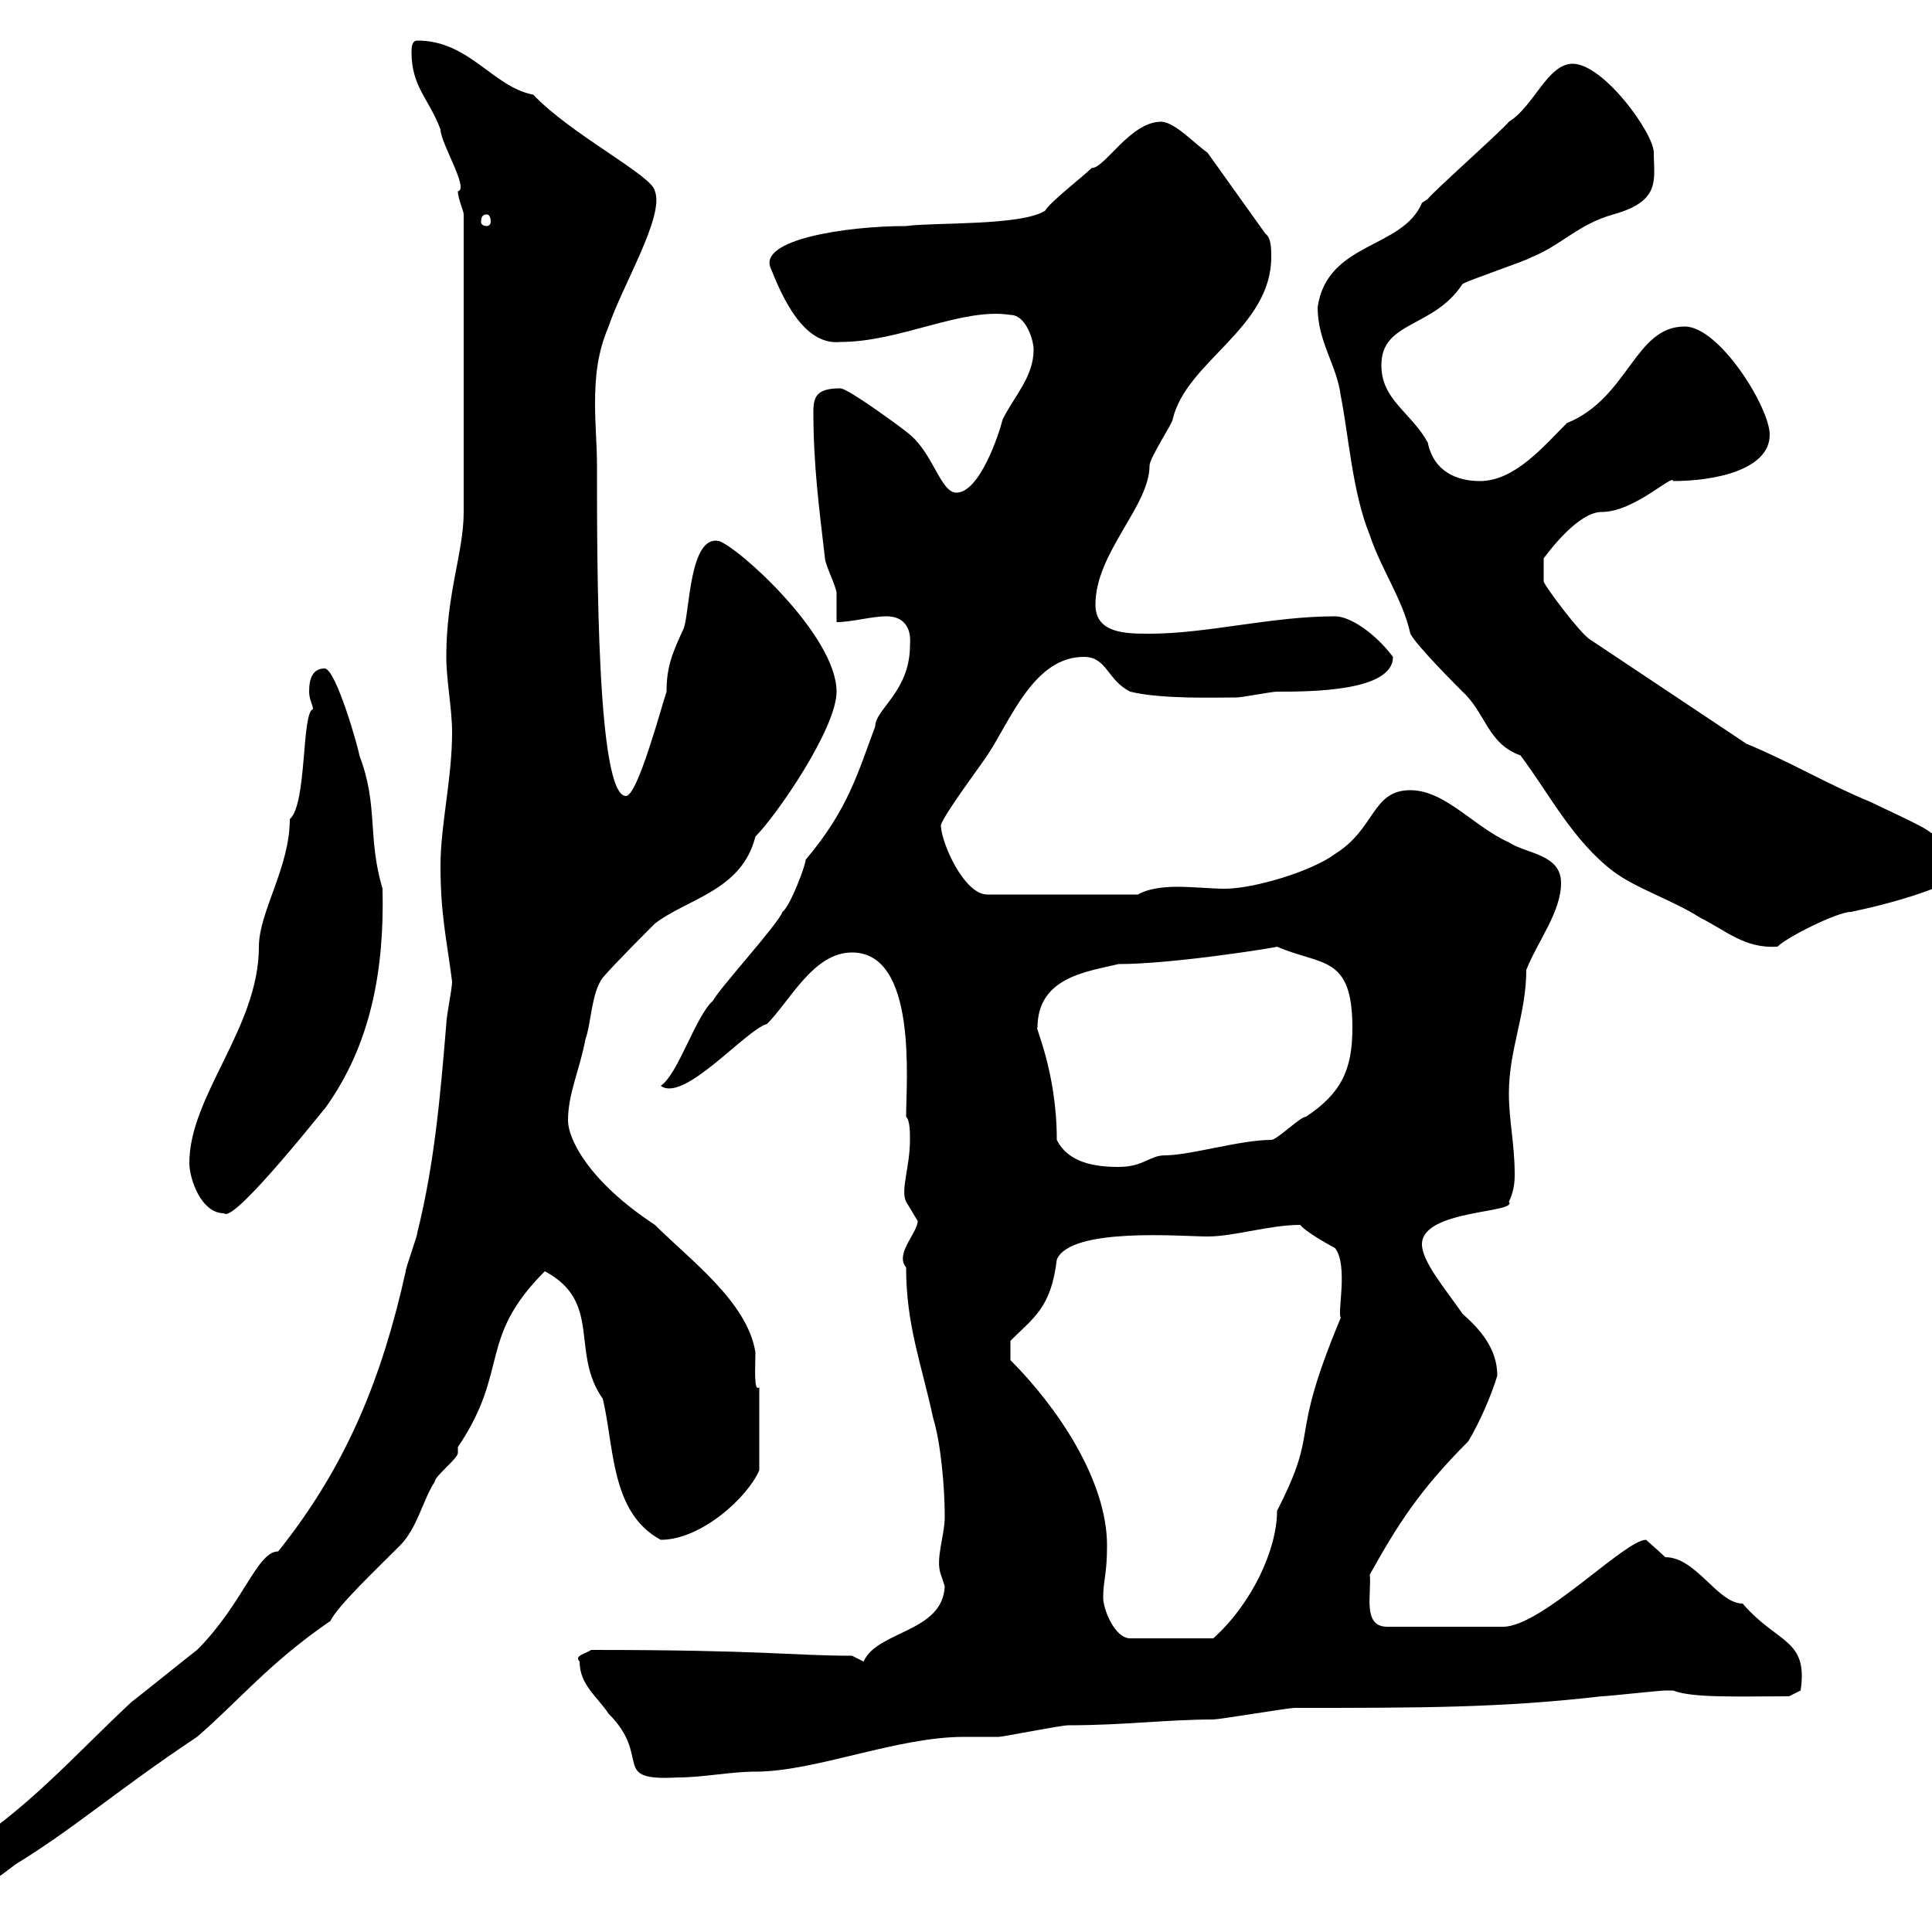 <svg xmlns="http://www.w3.org/2000/svg" xmlns:xlink="http://www.w3.org/1999/xlink" width="300" height="300"><path d="M43.20 240.90C39.90 240.90 37.80 249 30.60 256.20C29.40 257.10 21.60 263.40 20.40 264.30C11.70 272.40 3.90 281.40-6.60 287.70C-7.20 288.60-7.20 292.20-7.20 294.30C-3.60 294.30 0 291.30 2.40 289.50C11.70 283.80 18 278.10 30.60 269.70C37.20 264 41.70 258.30 51.30 251.70C52.50 249.30 58.20 243.90 62.10 240C64.80 237.30 65.70 232.80 67.50 230.10C67.50 229.20 71.10 226.50 71.10 225.60C71.10 225.60 71.10 224.70 71.10 224.70C79.20 212.70 74.10 207.90 84.60 197.40C93.60 202.20 88.50 210 93.60 217.20C95.40 224.70 94.80 234.90 102.60 239.10C108.90 239.10 116.10 232.50 117.90 228.30L117.90 215.40C117 216.30 117.30 212.10 117.30 210C116.10 202.20 107.10 195.60 101.70 190.20C91.20 183.30 88.20 176.70 88.20 174C88.20 169.80 90 166.20 90.90 161.40C91.80 159 91.80 154.20 93.60 151.80C95.40 149.70 100.80 144.30 101.70 143.40C106.80 139.50 115.20 138.30 117.30 129.90C120.60 126.60 129.90 113.10 129.90 107.40C129.90 98.70 114.60 84.90 111.60 84C107.10 83.10 107.10 94.80 106.20 97.50C104.40 101.40 103.50 103.50 103.50 107.40C102.60 110.10 99 123.60 97.20 123.60C92.70 123.60 92.70 88.50 92.70 72.30C92.70 69.30 92.40 66 92.40 62.70C92.40 58.80 92.70 54.90 94.50 50.70C96.60 44.40 103.20 33.60 101.70 29.70C101.40 27.30 88.80 21 82.80 14.70C76.50 13.50 72.90 6.30 64.80 6.30C63.90 6.30 63.90 7.50 63.90 8.10C63.90 13.50 66.60 15.30 68.40 20.10C68.40 22.20 72.90 29.40 71.10 29.70C71.10 30.90 72 32.70 72 33.30L72 79.50C72 85.80 69.30 92.10 69.30 102C69.30 105.60 70.20 110.10 70.20 113.70C70.20 120.90 68.40 128.10 68.40 134.40C68.40 141.90 69.30 145.50 70.20 152.40C70.20 153.60 69.30 157.80 69.30 159C68.40 169.80 67.50 180.60 64.80 191.40C64.80 192 63 196.80 63 197.40C59.40 213.60 54 227.40 43.20 240.90ZM90 258C90 261.60 92.70 263.40 94.50 266.10C101.40 273 94.50 276.60 105.30 276C109.20 276 113.40 275.10 117.30 275.10C126.60 275.10 139.20 269.70 149.70 269.70C150.30 269.70 153.90 269.70 155.10 269.70C155.70 269.70 164.70 267.90 165.90 267.90C174.60 267.90 181.20 267 188.40 267C189.30 267 200.10 265.20 201 265.20C220.80 265.20 233.10 265.20 248.70 263.40C249.60 263.40 257.70 262.50 258.60 262.50C258.60 262.50 258.60 262.50 259.80 262.50C262.80 263.70 270 263.40 277.80 263.40L279.60 262.50C280.80 254.40 276 255.30 270.60 249C266.70 249 263.40 241.80 258.60 241.80C258.30 241.50 255.60 239.10 255.60 239.10C252.30 239.10 239.40 252.60 233.40 252.60L215.40 252.60C211.50 252.60 213 247.50 212.70 244.50C216.90 237 220.20 231.60 228 223.80C229.80 220.80 231.60 216.60 232.50 213.60C232.50 209.40 229.80 206.40 227.10 204C224.40 200.10 220.80 195.90 220.80 193.20C220.80 187.80 235.80 188.40 234.30 186.60C235.20 184.80 235.20 183 235.20 182.40C235.20 177.60 234.30 174 234.30 169.80C234.30 162.90 237 157.50 237 150.60C238.80 146.10 242.40 141.60 242.40 137.10C242.40 132.60 237 132.60 234.30 130.80C228.90 128.40 224.40 122.70 219 122.70C213 122.70 213.60 128.70 207.30 132.60C203.70 135.30 194.70 138 190.20 138C188.10 138 185.40 137.70 182.70 137.70C180.60 137.70 178.20 138 176.70 138.90L153.30 138.90C149.70 138.90 146.10 130.80 146.10 128.10C146.70 126.30 152.10 119.10 153.30 117.30C156.90 111.90 160.50 102 168.30 102C171.90 102 171.90 105.60 175.50 107.40C180.30 108.60 189 108.30 192 108.30C192.90 108.30 197.40 107.40 198.30 107.40C203.40 107.40 216.30 107.40 216.30 102C213.60 98.40 209.70 95.70 207.30 95.70C197.40 95.70 187.50 98.40 178.50 98.40C174.90 98.40 170.10 98.40 170.10 93.90C170.10 85.80 178.50 78.60 178.50 72.30C178.50 71.10 182.10 65.70 182.10 65.10C184.20 56.10 197.40 51 197.40 39.90C197.40 38.70 197.40 36.90 196.50 36.30L187.50 23.70C185.70 22.50 182.40 18.90 180.30 18.90C175.50 18.90 171.60 26.10 169.50 26.10C168.30 27.30 162.90 31.50 162.30 32.70C158.70 35.10 144.90 34.50 140.70 35.10C131.40 35.10 117.60 37.20 119.70 41.70C121.50 46.20 124.80 53.70 130.50 53.10C139.80 53.10 149.40 47.70 156.90 48.90C159.30 48.90 160.50 52.80 160.50 54.30C160.50 58.50 157.50 61.50 155.70 65.10C155.10 67.50 152.10 76.50 148.50 76.50C146.10 76.50 144.90 70.50 141.30 67.50C140.70 66.90 131.70 60.30 130.50 60.30C126.90 60.30 126.30 61.50 126.30 63.90C126.30 72.30 127.20 78.90 128.10 86.70C128.10 87.60 129.90 91.20 129.90 92.10C129.90 93 129.90 95.70 129.90 96.60C132.30 96.60 135.30 95.70 137.70 95.70C139.80 95.70 141.60 96.90 141.30 100.20C141.30 107.40 135.90 110.10 135.90 112.80C133.20 120 131.70 125.70 125.10 133.50C125.10 134.40 122.70 140.70 121.50 141.60C120.90 143.40 111.60 153.60 110.70 155.40C108 157.80 105.30 166.80 102.60 168.60C106.20 171.30 115.80 159.90 119.10 159C122.70 155.40 126.30 147.90 132.30 147.90C142.50 147.90 140.70 168 140.70 173.40C141.30 174 141.30 175.80 141.30 177C141.30 181.20 139.80 184.80 140.70 186.60C140.70 186.60 142.50 189.60 142.50 189.60C142.50 191.40 138.90 194.70 140.70 196.80C140.70 205.80 143.10 211.80 144.90 220.20C146.10 224.10 146.70 231 146.70 235.50C146.70 238.50 145.20 242.10 146.10 244.50C146.10 244.50 146.70 246.30 146.70 246.30C146.40 253.50 136.20 253.20 134.10 258C134.10 258 132.30 257.10 132.30 257.10C123 257.10 118.80 256.20 91.80 256.20C90.90 256.80 89.10 257.10 90 258ZM171.30 248.10C171.30 245.40 171.90 244.50 171.90 240C171.90 229.80 164.10 218.40 156.90 211.20L156.90 208.20C160.50 204.60 163.20 203.10 164.10 195.60C166.20 190.50 183.60 192 187.50 192C191.70 192 197.10 190.20 201.90 190.20C202.80 191.40 207.30 193.80 207.30 193.80C209.40 196.50 207.60 204 208.20 204.60C199.80 224.70 205.20 221.10 198.30 234.60C198.30 240.60 194.40 249 188.40 254.40L175.50 254.40C173.10 254.40 171.30 249.90 171.30 248.10ZM29.40 180.60C29.40 183 31.20 188.40 34.80 188.40C36.30 190.20 52.20 169.80 50.40 172.20C57.60 162.30 59.70 150.60 59.40 138C57 129.90 58.80 125.10 55.80 117.30C55.80 116.70 52.20 103.80 50.40 103.80C48.60 103.80 48 105.30 48 107.40C48 108.60 48.60 109.50 48.60 110.10C46.80 110.70 47.70 124.80 45 127.20C45 134.70 40.20 141.60 40.20 147C40.20 159.60 29.40 170.10 29.40 180.60ZM164.10 177C164.10 166.20 160.50 159 161.10 159.60C161.10 151.80 168.60 150.90 173.70 149.70C182.40 149.70 198.90 147 198.30 147C205.20 150 210 148.20 210 159.60C210 166.20 208.20 169.80 202.80 173.40C201.90 173.40 198.30 177 197.40 177C192.60 177 184.80 179.40 180.90 179.40C178.50 179.40 177.60 181.20 173.70 181.20C170.10 181.20 165.90 180.60 164.10 177ZM219 98.40C219.90 100.20 226.20 106.50 227.10 107.40C230.70 110.70 231 115.50 236.10 117.30C240.60 123.30 244.20 130.50 250.50 135.30C254.10 138 259.80 139.80 264 142.50C268.20 144.60 270.90 147.30 276 147C277.50 145.50 285.30 141.60 287.40 141.60C287.40 141.60 307.20 137.70 307.20 132.60C307.20 128.70 303 131.70 299.40 129C298.20 128.10 292.20 125.40 290.40 124.50C283.80 121.80 277.80 118.20 271.20 115.50L246.90 99.30C245.40 98.40 240 91.20 239.70 90.30L239.70 86.70C240.60 85.50 245.10 79.50 248.70 79.50C253.80 79.50 259.80 73.50 259.80 74.70C266.40 74.70 274.80 72.90 274.80 67.50C274.80 63.30 267 50.70 261.60 50.70C253.80 50.70 252.90 61.80 243.30 65.70C239.70 69.30 235.20 74.70 229.80 74.70C226.20 74.70 222.60 73.20 221.70 68.70C219 63.90 214.50 62.10 214.50 56.70C214.50 49.80 222.60 51 227.10 44.10C228 43.50 237 40.50 237.90 39.90C242.40 38.10 245.10 34.80 250.50 33.30C258 31.20 256.80 27.90 256.80 23.70C256.80 20.70 249 9.90 244.20 9.90C240.30 9.90 238.20 16.50 234.30 18.90C233.40 20.10 222.60 29.70 221.70 30.90C221.70 30.90 220.80 31.50 220.80 31.50C217.80 38.70 206.10 37.50 204.60 47.70C204.60 53.10 207.60 56.70 208.20 61.50C209.40 67.50 210 76.50 212.70 83.10C214.50 88.50 217.80 93 219 98.40ZM75.60 33.30C75.90 33.30 76.20 33.60 76.20 34.50C76.20 34.80 75.90 35.10 75.60 35.10C75 35.10 74.70 34.80 74.70 34.50C74.70 33.60 75 33.30 75.60 33.30Z"/></svg>